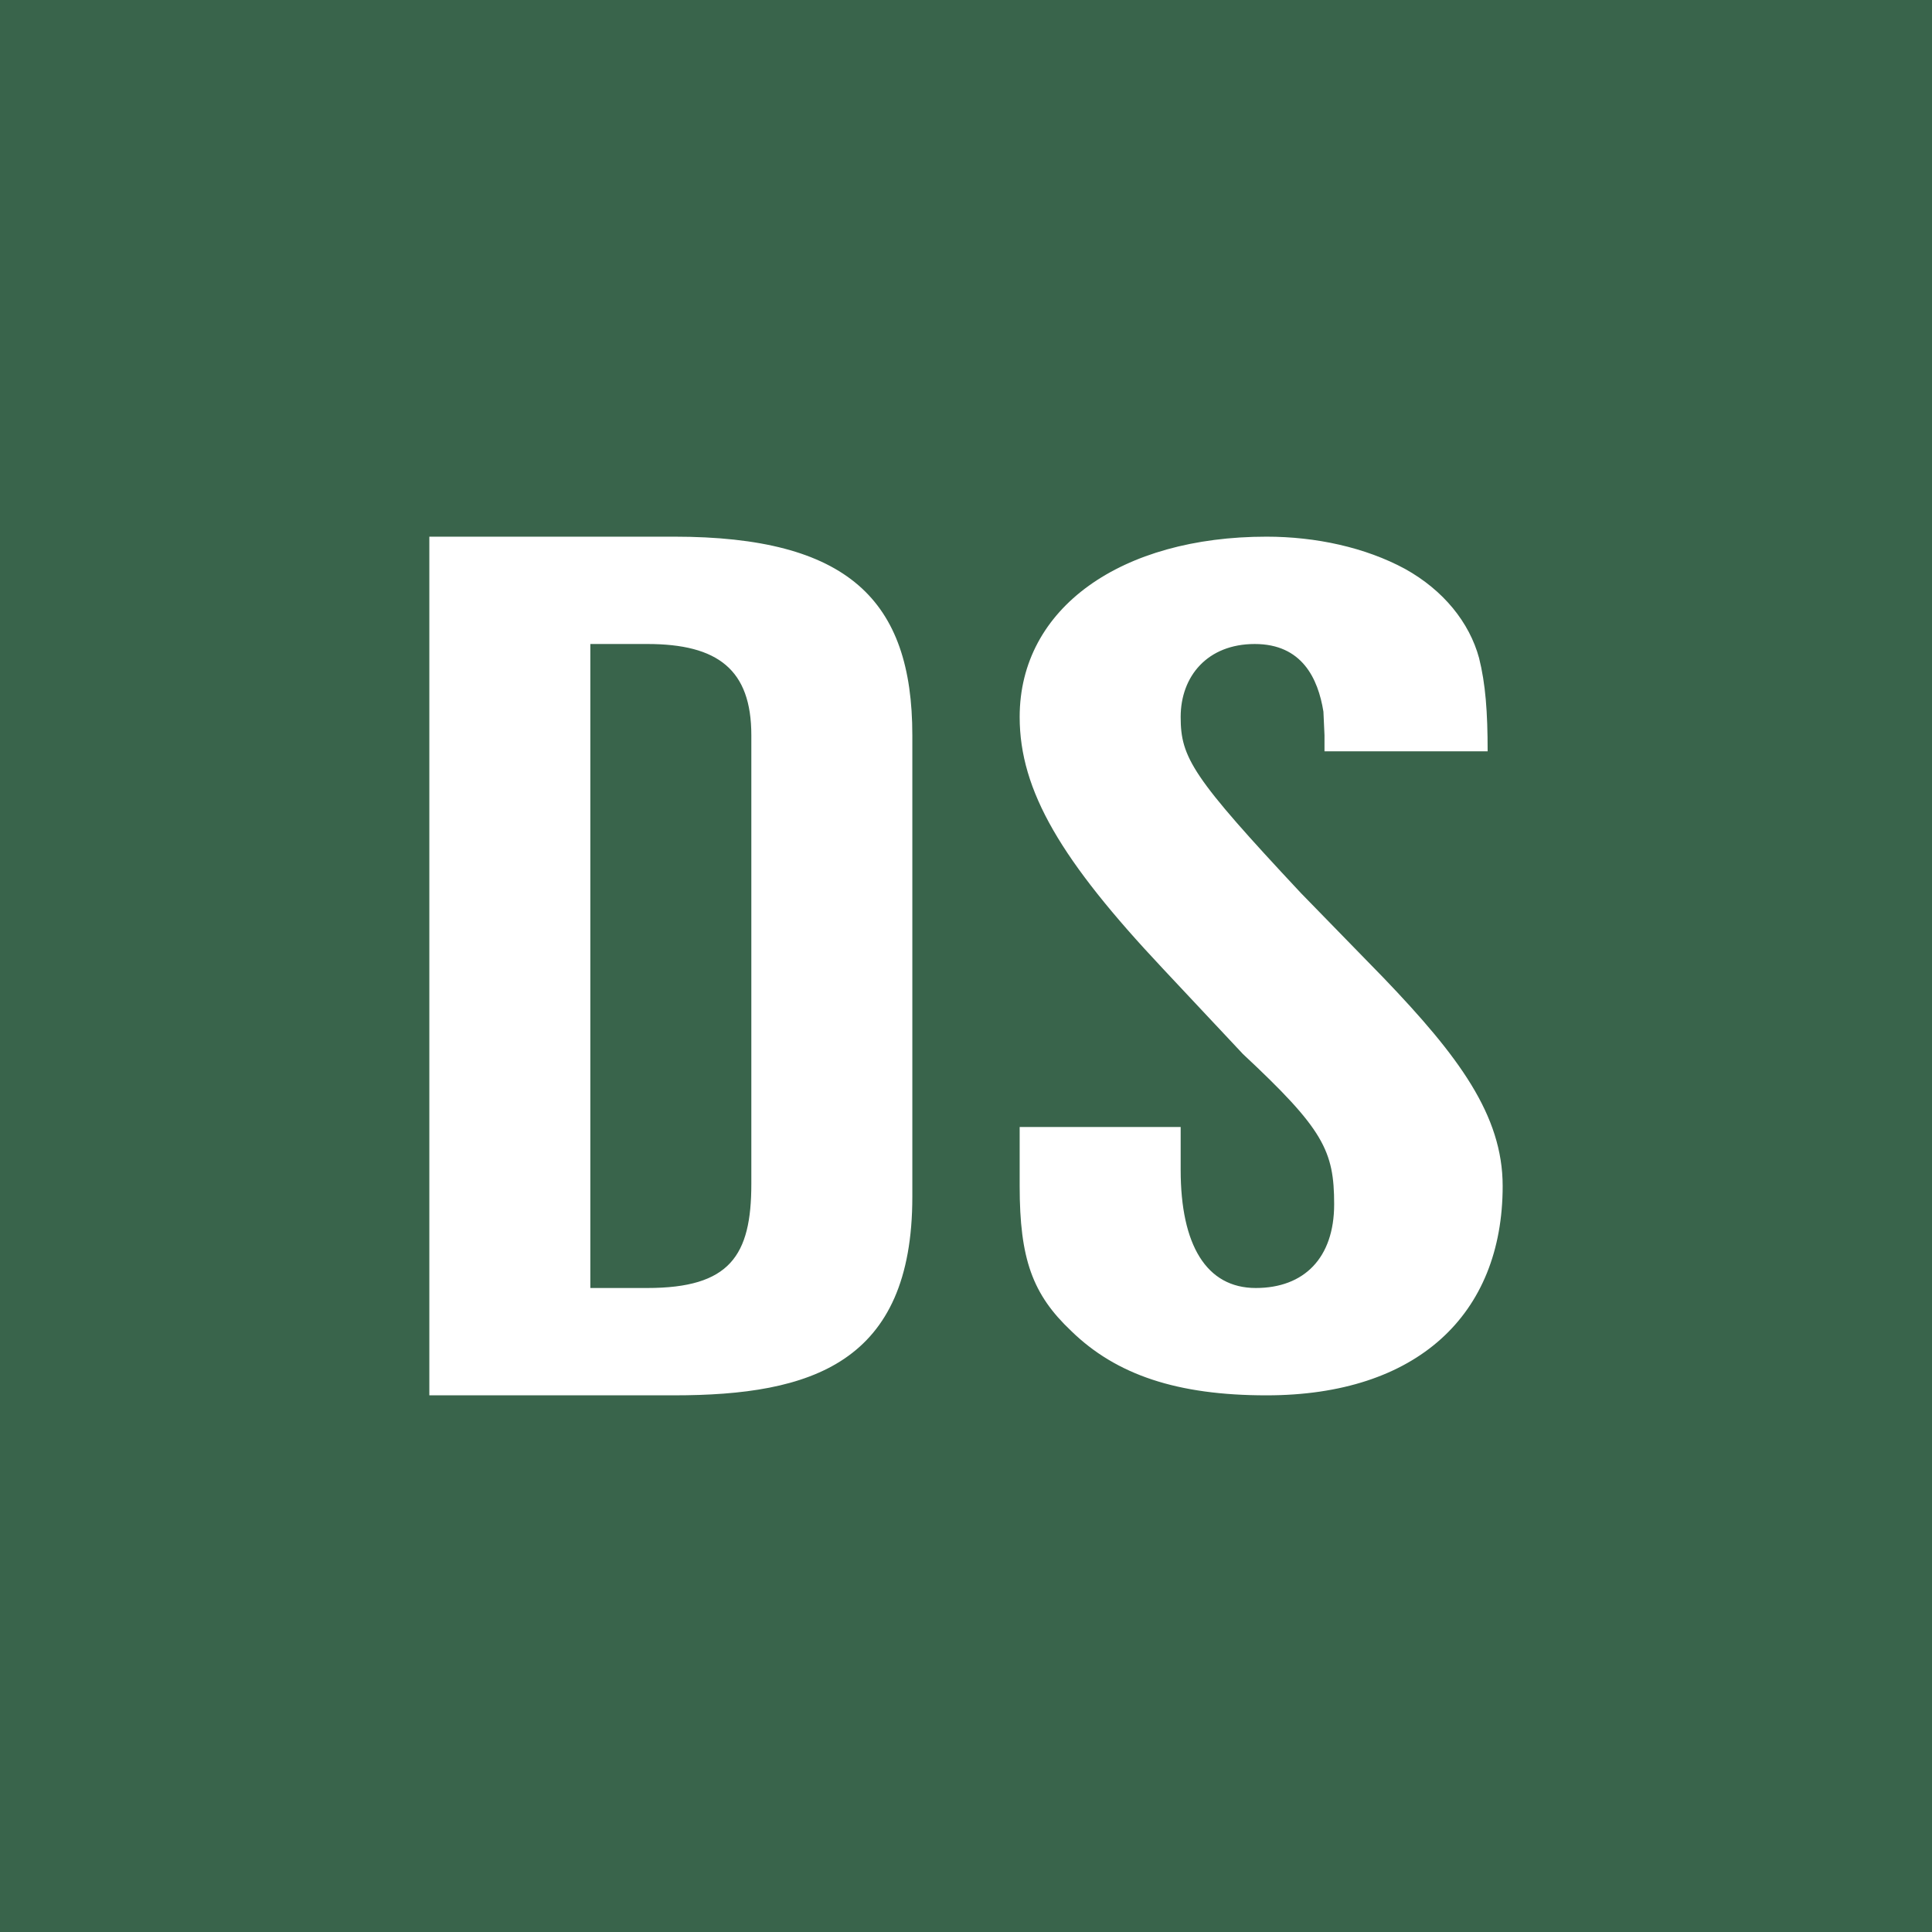 <!-- by TradingView --><svg xmlns="http://www.w3.org/2000/svg" width="18" height="18" viewBox="0 0 18 18"><path fill="#39644B" d="M0 0h18v18H0z"/><path d="M8.5 6.85C8.5 5.59 7.9 5 6.28 5H4v8h2.28c1.28 0 2.22-.3 2.22-1.85v-4.3ZM7 11.03c0 .67-.2.97-.97.97H5.5V6h.53c.66 0 .97.24.97.85v4.18Zm4-.53v.4c0 .7.24 1.1.7 1.1.45 0 .73-.28.73-.78s-.1-.7-.85-1.4l-.75-.8c-.94-1-1.33-1.65-1.33-2.34 0-1.02.95-1.68 2.3-1.68.46 0 .92.1 1.29.3.36.2.6.5.69.83.06.24.08.5.08.87h-1.52v-.15l-.01-.22c-.05-.31-.2-.63-.64-.63s-.69.3-.69.68c0 .38.11.56 1.12 1.64l.77.79c.7.73 1.11 1.28 1.11 1.94 0 1.2-.8 1.95-2.2 1.95-.83 0-1.4-.19-1.82-.6-.36-.34-.48-.67-.48-1.35v-.55H11Z" fill="#fff"/></svg>